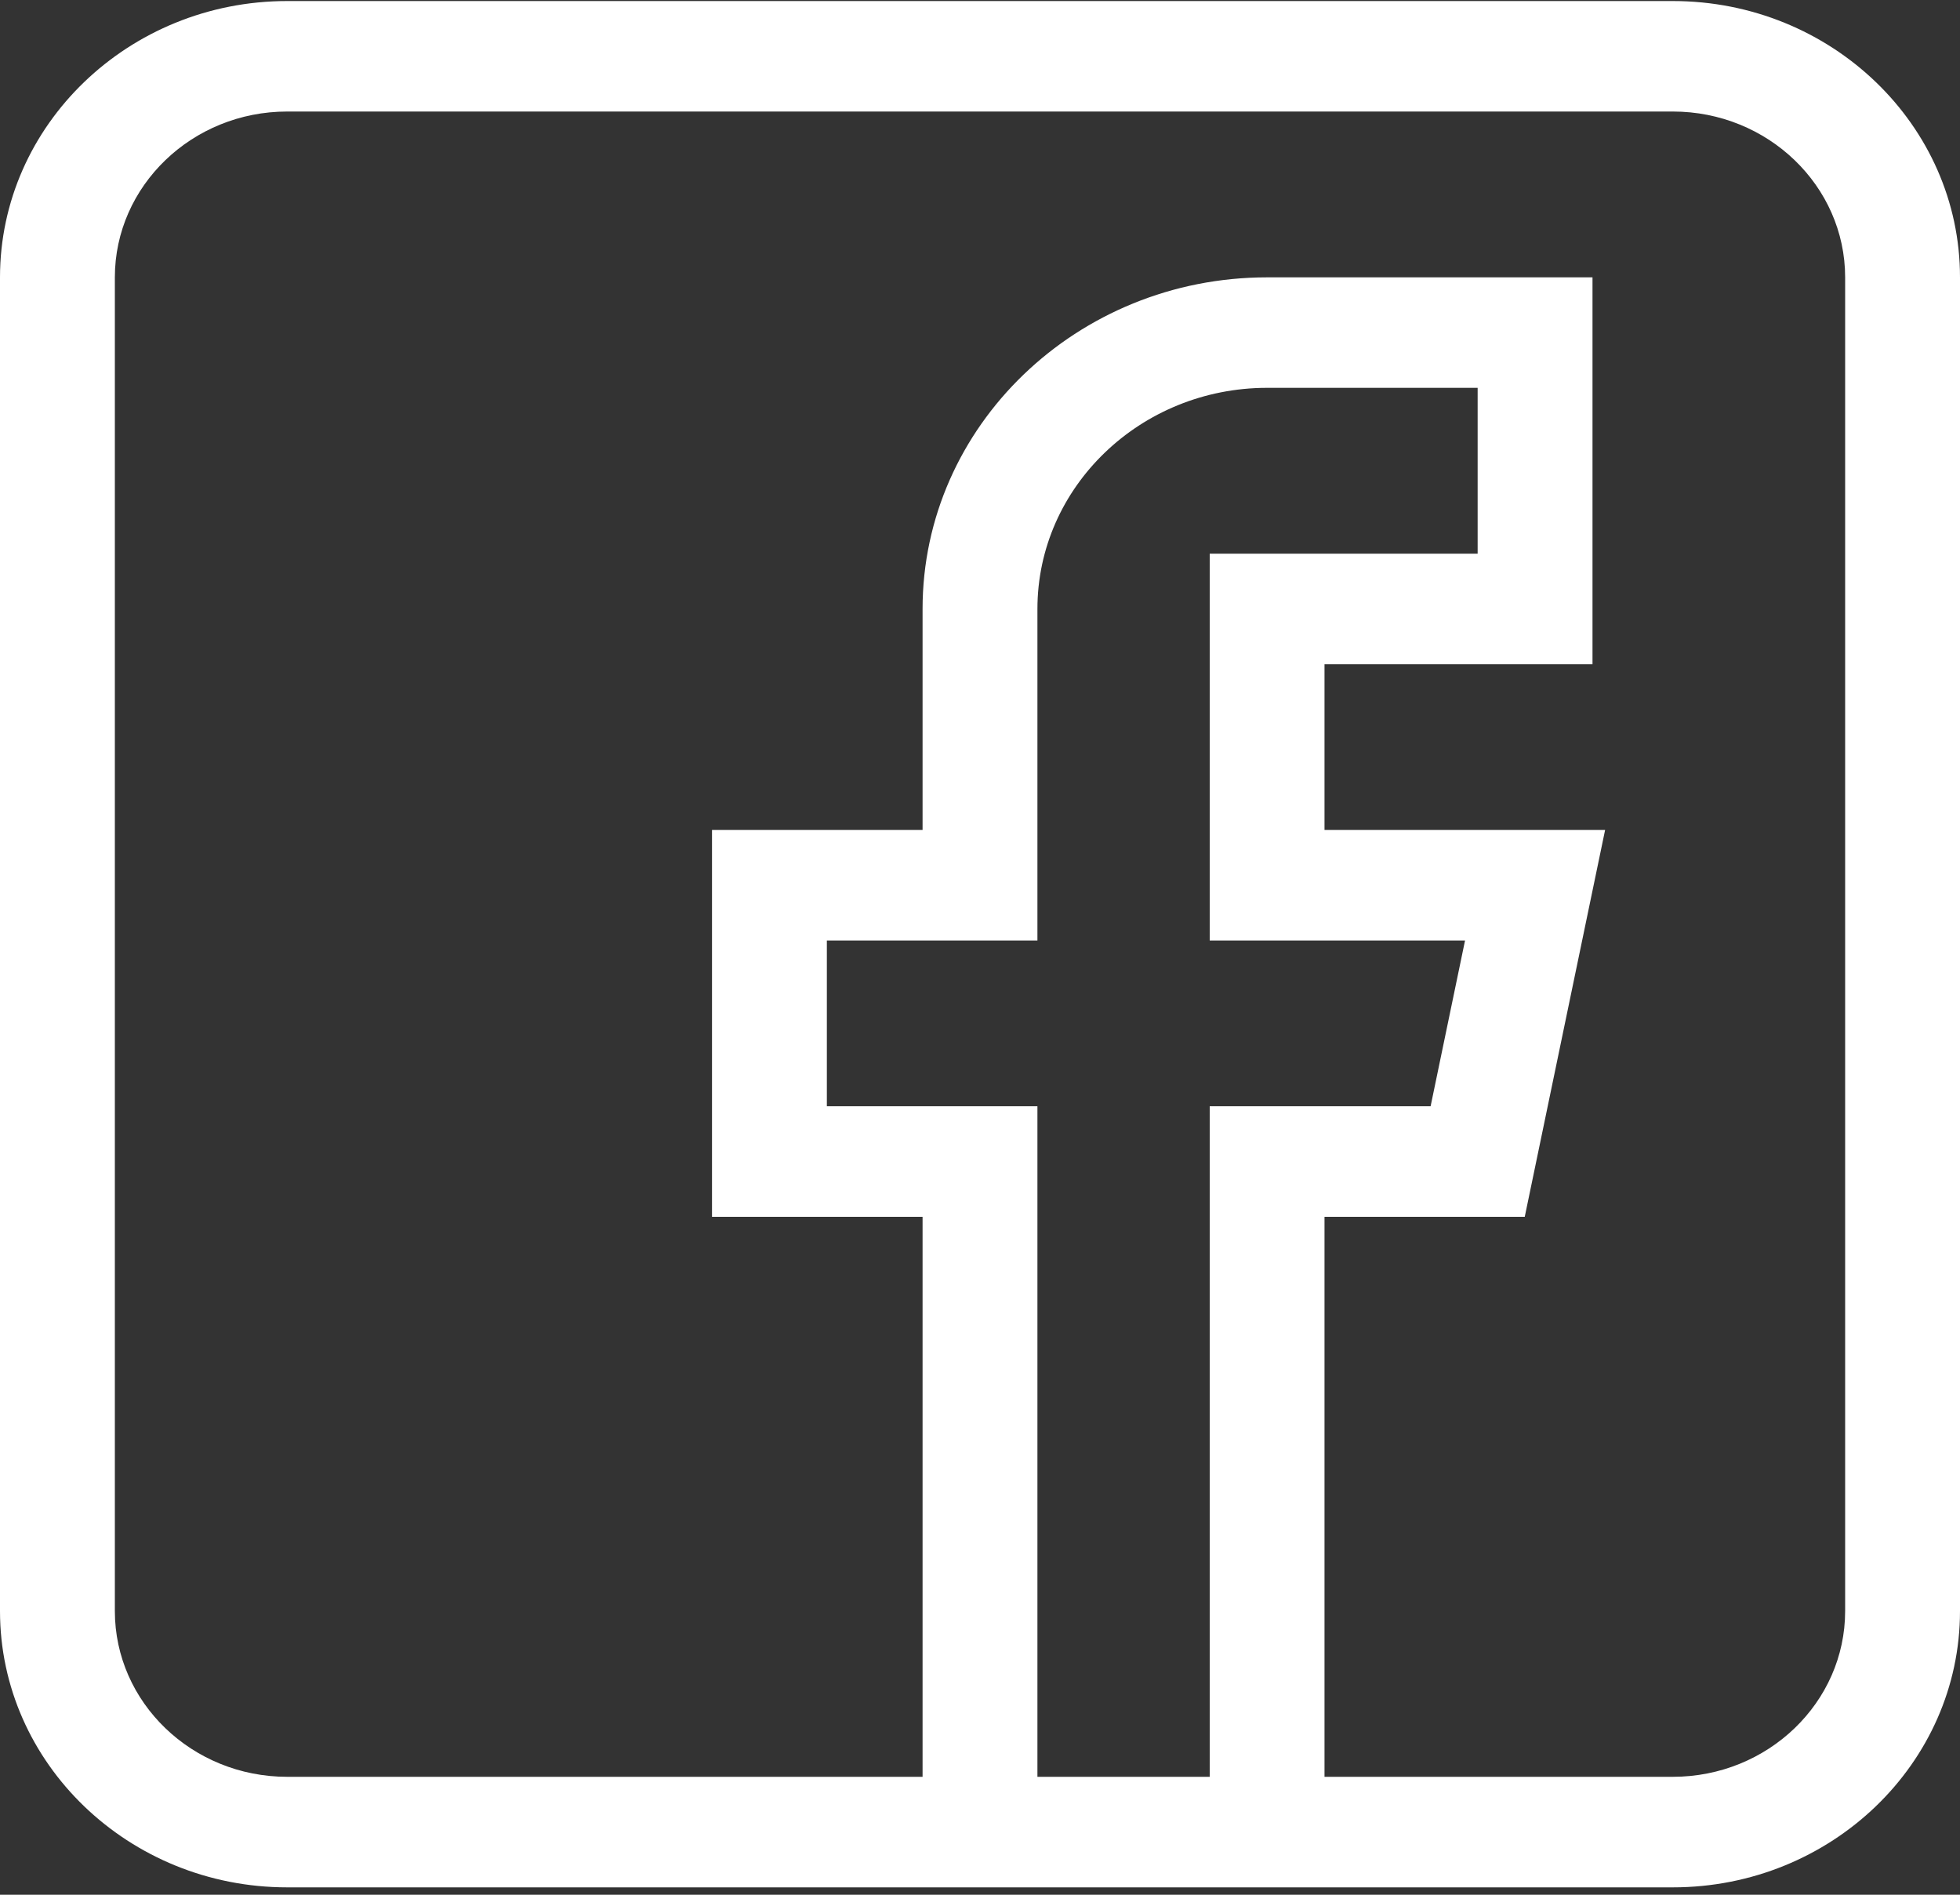 <?xml version="1.0" encoding="UTF-8"?> <svg xmlns="http://www.w3.org/2000/svg" width="30" height="29" viewBox="0 0 30 29" fill="none"><rect x="0" y="0" width="30" height="29" fill="#333333" stroke="none"/> <path d="M25.605 0.016H4.395C1.971 0.016 0 1.913 0 4.245V24.658C0 26.989 1.971 28.887 4.395 28.887H25.605C28.029 28.887 30 26.989 30 24.658V4.245C30 1.913 28.029 0.016 25.605 0.016ZM22.424 14.395L21.897 16.932H18.516V27.195H15.879V16.932H12.656V14.395H15.879V9.32C15.879 7.454 17.456 5.936 19.395 5.936H22.617V8.474H18.516V14.395H22.424ZM28.242 24.658C28.242 26.057 27.059 27.195 25.605 27.195H20.273V18.624H23.338L24.568 12.703H20.273V10.166H24.375V4.245H19.395C16.487 4.245 14.121 6.521 14.121 9.32V12.703H10.898V18.624H14.121V27.195H4.395C2.941 27.195 1.758 26.057 1.758 24.658V4.245C1.758 2.846 2.941 1.707 4.395 1.707H25.605C27.059 1.707 28.242 2.846 28.242 4.245V24.658Z" fill="white"></path> </svg> 